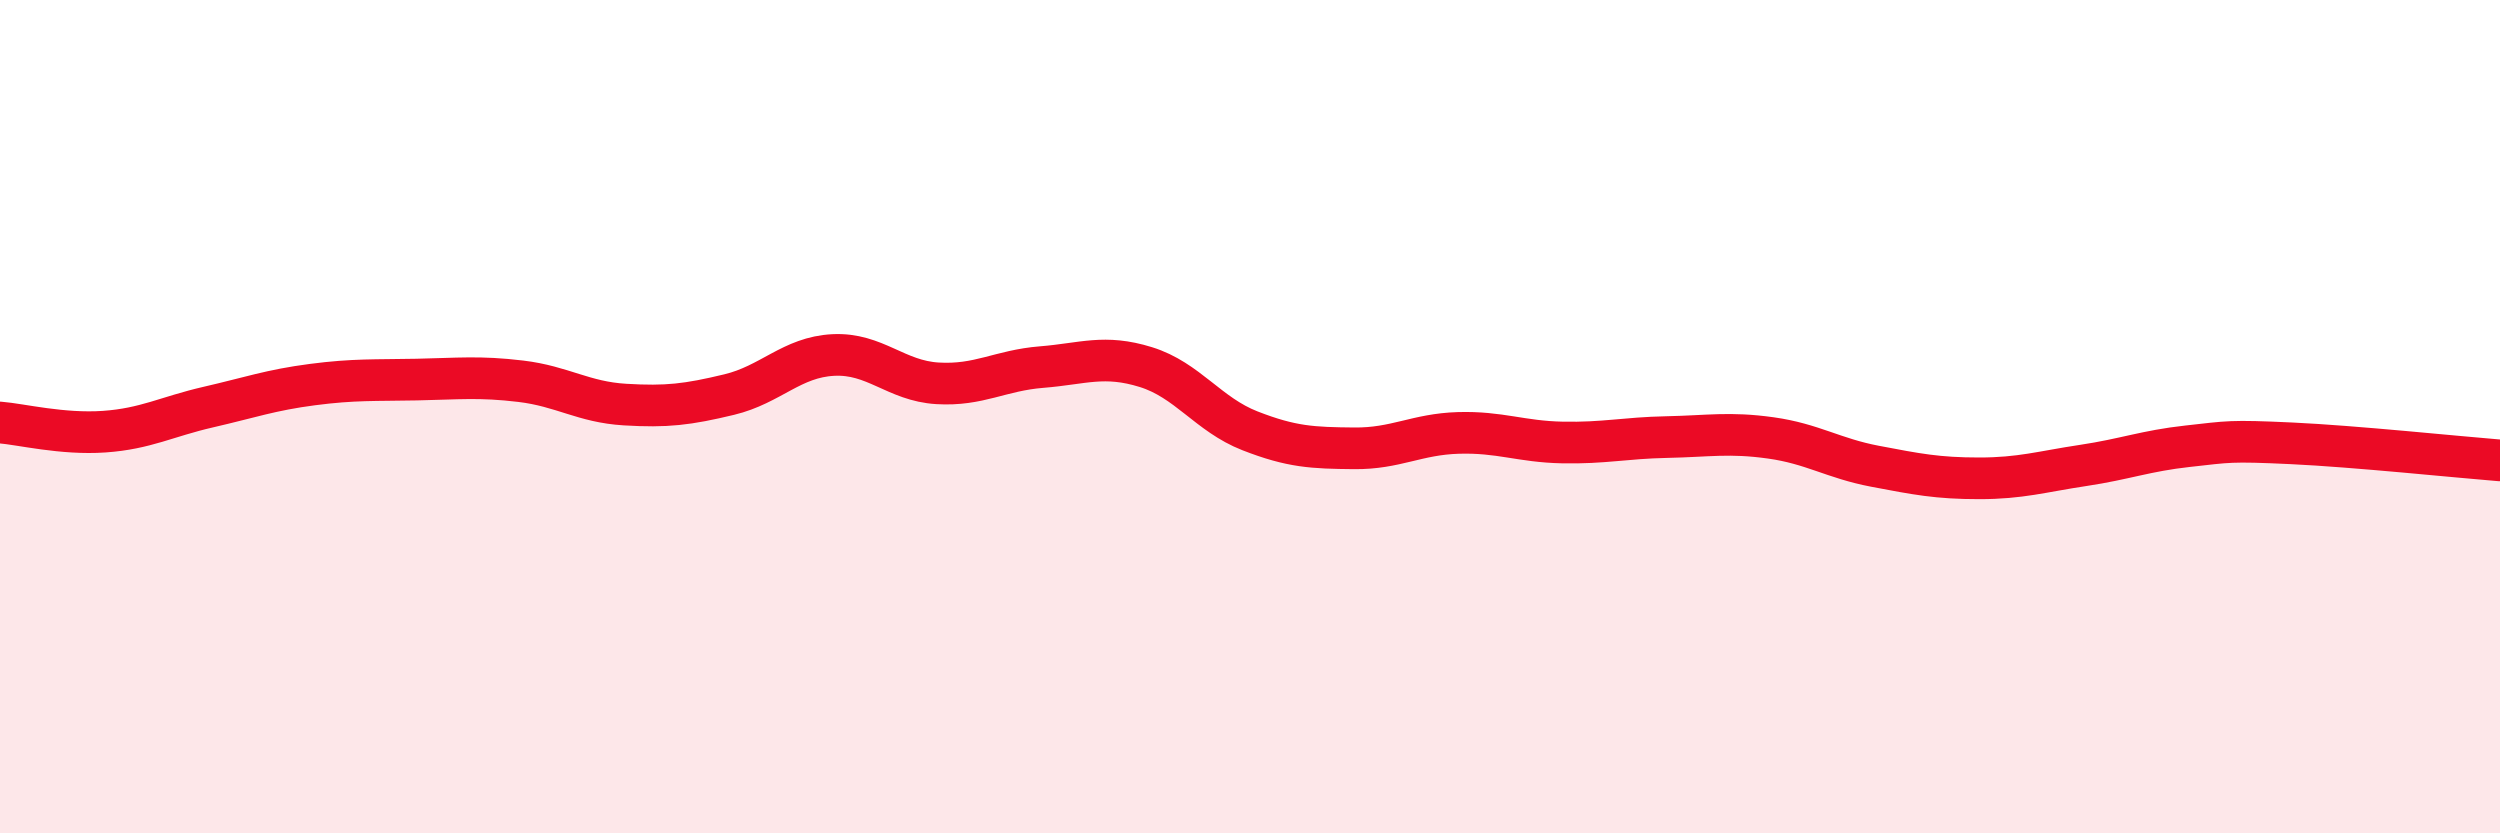 
    <svg width="60" height="20" viewBox="0 0 60 20" xmlns="http://www.w3.org/2000/svg">
      <path
        d="M 0,10.14 C 0.5,10.18 1.5,10.43 2.5,10.36 C 3.5,10.29 4,10 5,9.77 C 6,9.54 6.5,9.36 7.5,9.23 C 8.5,9.1 9,9.13 10,9.11 C 11,9.09 11.5,9.03 12.5,9.15 C 13.5,9.27 14,9.65 15,9.71 C 16,9.77 16.5,9.71 17.5,9.47 C 18.5,9.23 19,8.57 20,8.52 C 21,8.47 21.5,9.14 22.5,9.2 C 23.5,9.26 24,8.89 25,8.81 C 26,8.73 26.5,8.5 27.5,8.81 C 28.5,9.12 29,9.95 30,10.34 C 31,10.73 31.5,10.75 32.5,10.76 C 33.5,10.77 34,10.42 35,10.39 C 36,10.36 36.5,10.6 37.5,10.62 C 38.5,10.64 39,10.51 40,10.49 C 41,10.47 41.5,10.37 42.5,10.51 C 43.5,10.65 44,11 45,11.19 C 46,11.38 46.5,11.48 47.5,11.48 C 48.5,11.48 49,11.32 50,11.17 C 51,11.02 51.5,10.82 52.5,10.71 C 53.5,10.6 53.5,10.57 55,10.64 C 56.5,10.71 59,10.97 60,11.05L60 20L0 20Z"
        fill="#EB0A25"
        opacity="0.1"
        stroke-linecap="round"
        stroke-linejoin="round"
      />
      <path
        d="M 0,10.14 C 0.5,10.18 1.5,10.43 2.5,10.36 C 3.5,10.29 4,10 5,9.77 C 6,9.54 6.5,9.36 7.5,9.23 C 8.5,9.1 9,9.13 10,9.11 C 11,9.09 11.5,9.03 12.5,9.15 C 13.5,9.27 14,9.65 15,9.71 C 16,9.77 16.5,9.71 17.5,9.47 C 18.5,9.23 19,8.57 20,8.52 C 21,8.47 21.5,9.14 22.5,9.2 C 23.5,9.26 24,8.89 25,8.81 C 26,8.73 26.5,8.5 27.5,8.81 C 28.5,9.12 29,9.95 30,10.34 C 31,10.73 31.5,10.75 32.5,10.76 C 33.5,10.77 34,10.42 35,10.39 C 36,10.36 36.5,10.6 37.5,10.62 C 38.5,10.64 39,10.51 40,10.49 C 41,10.47 41.5,10.37 42.5,10.51 C 43.5,10.65 44,11 45,11.19 C 46,11.38 46.5,11.48 47.5,11.48 C 48.5,11.48 49,11.32 50,11.17 C 51,11.02 51.5,10.82 52.5,10.71 C 53.5,10.6 53.5,10.57 55,10.64 C 56.5,10.71 59,10.97 60,11.05"
        stroke="#EB0A25"
        stroke-width="1"
        fill="none"
        stroke-linecap="round"
        stroke-linejoin="round"
      />
    </svg>
  